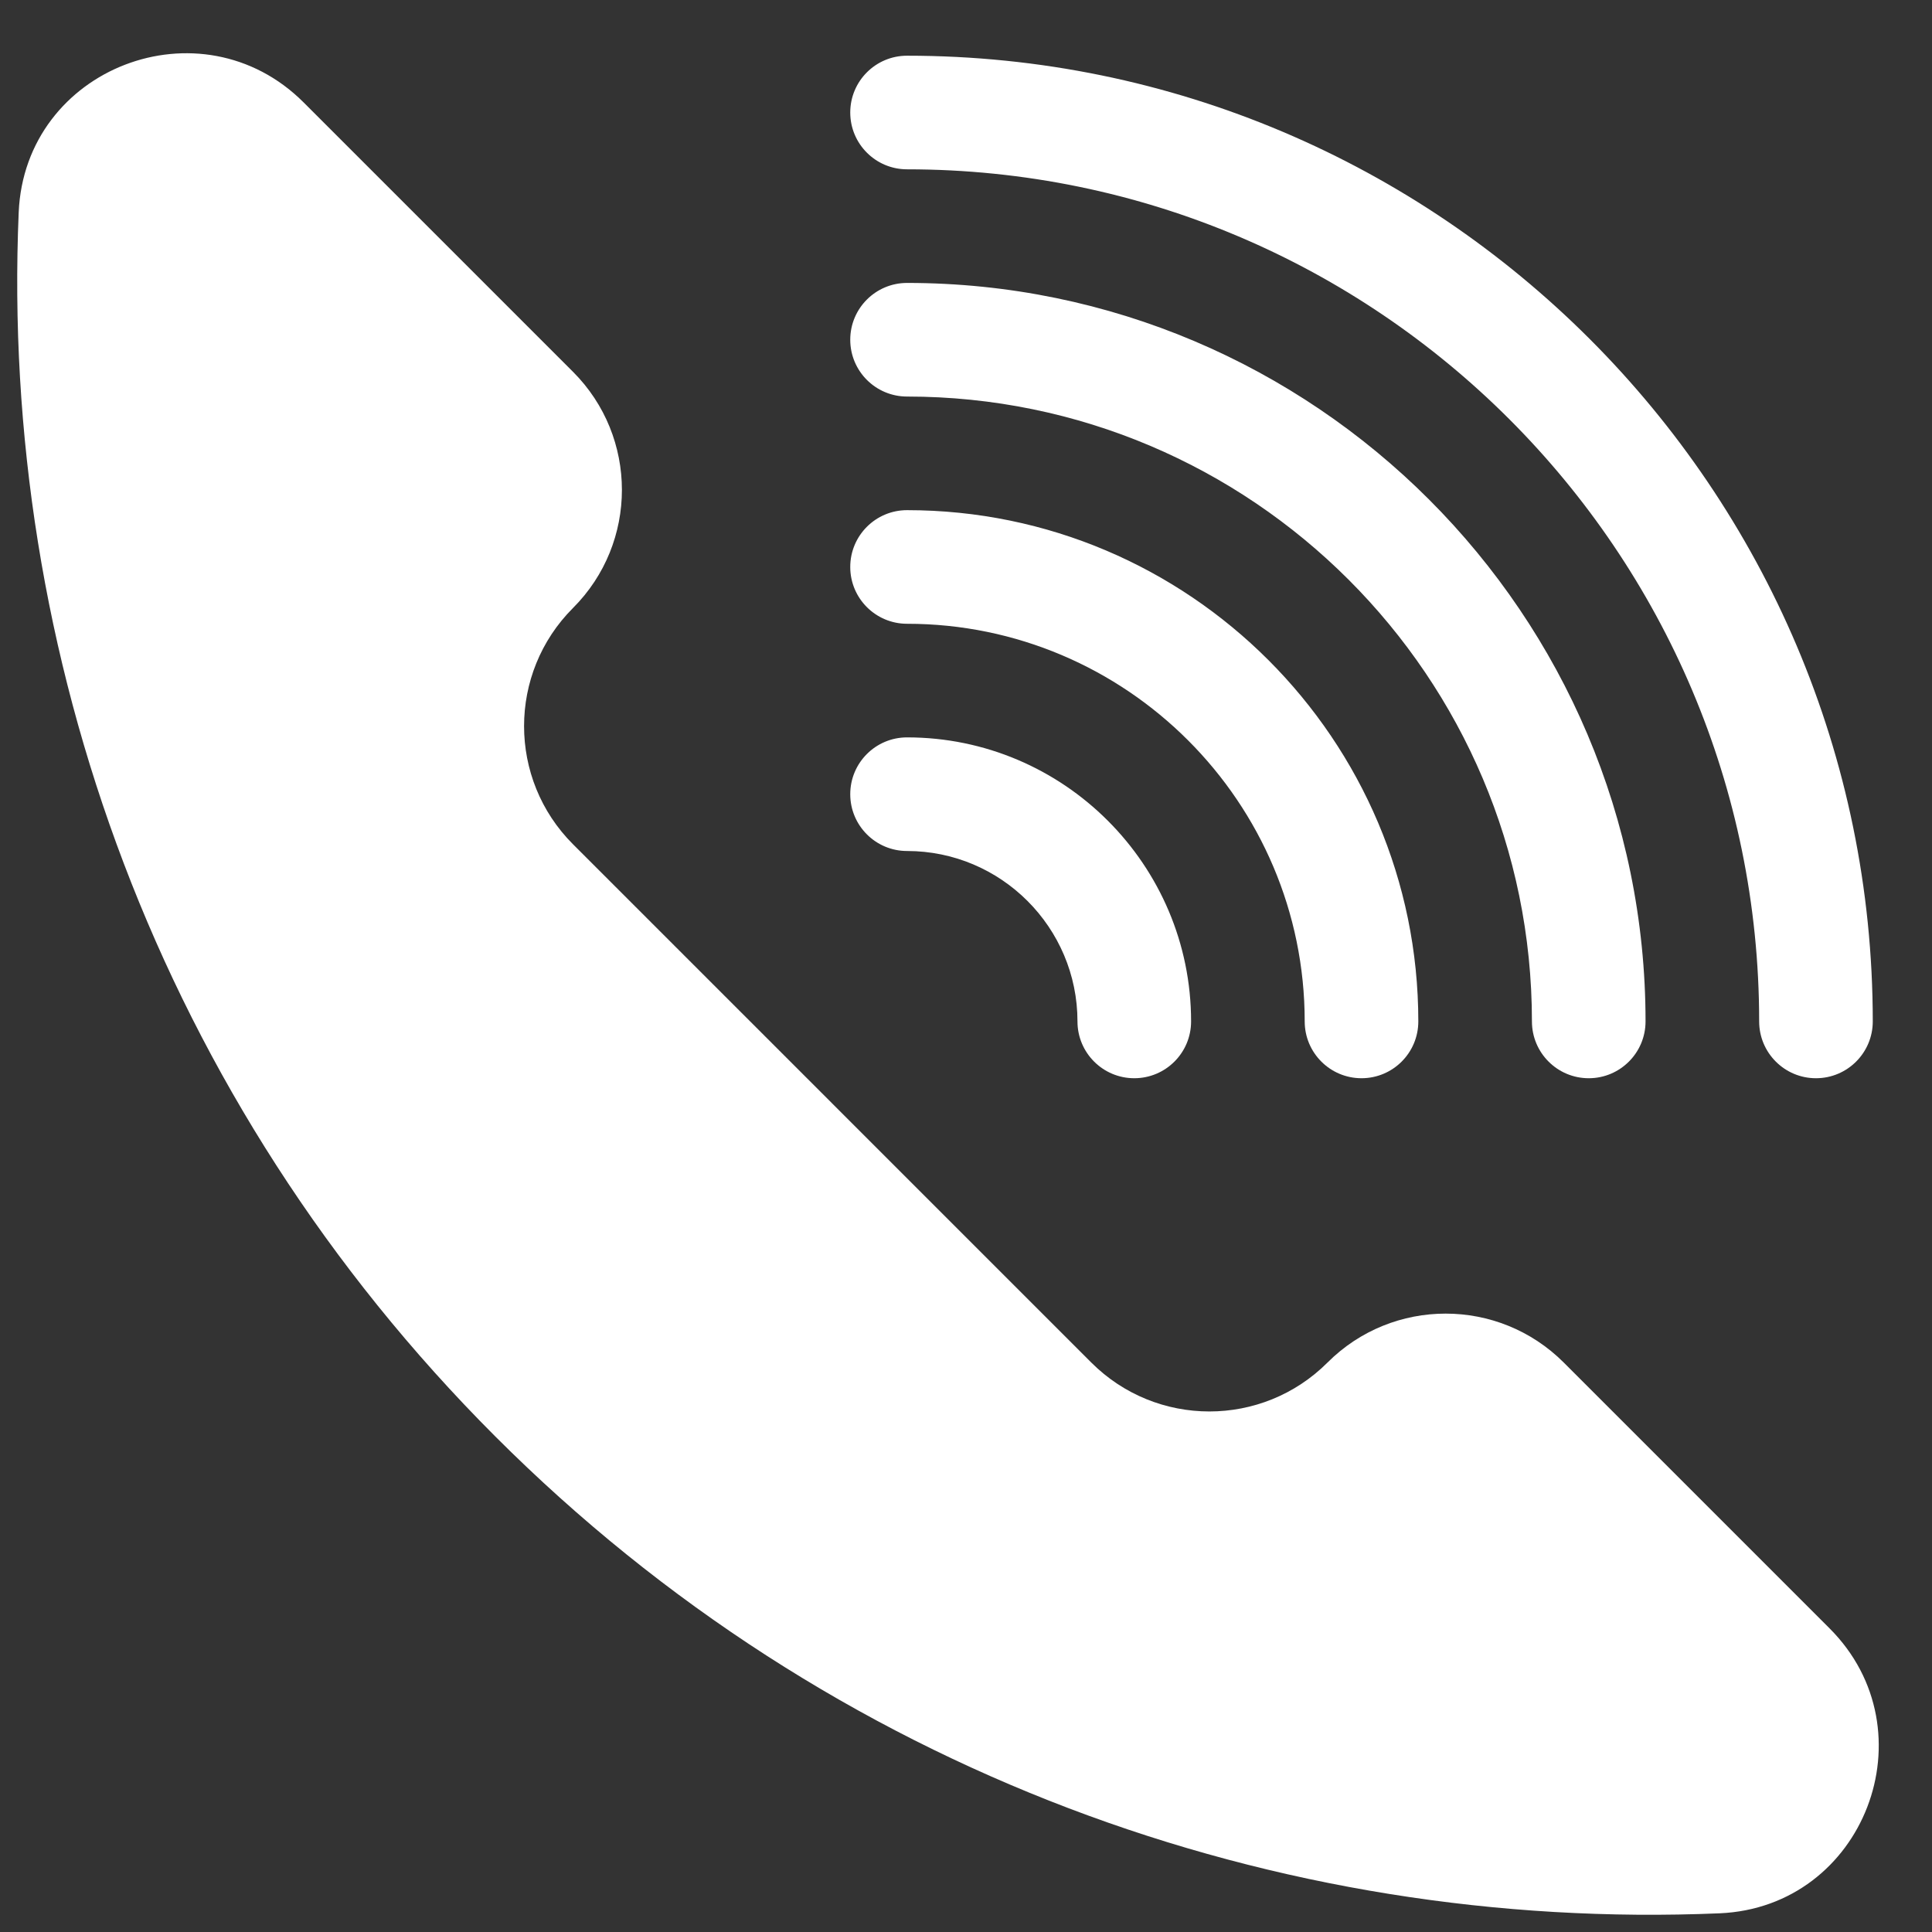 <?xml version="1.0" encoding="UTF-8" standalone="no"?><svg xmlns="http://www.w3.org/2000/svg" xmlns:xlink="http://www.w3.org/1999/xlink" fill="#ffffff" height="2075.7" preserveAspectRatio="xMidYMid meet" version="1" viewBox="-18.5 -57.2 2075.7 2075.7" width="2075.7" zoomAndPan="magnify"><rect x="-18.5" y="-57.2" width="2075.7" height="2075.7" fill="#333333" stroke="none"/><g id="change1_1"><path d="M1947.129,1692.261l-285.58-285.58c-70.085-70.085-183.715-70.085-253.799,0l0,0c-70.085,70.085-183.715,70.085-253.8,0 L597.107,849.837c-70.084-70.085-70.084-183.715,0-253.799h0.001c70.084-70.085,70.084-183.715,0-253.8L307.74,52.871 C197.653-57.216,8.18,15.448,1.585,170.994C-18.493,644.543,152.196,1124.656,513.77,1486.23 c361.574,361.574,841.687,532.264,1315.236,512.185C1984.552,1991.82,2057.216,1802.347,1947.129,1692.261z M956.018,124.711 c504.803,0,915.484,410.686,915.484,915.484c0,33.705,27.321,61.032,61.032,61.032c33.711,0,61.032-27.327,61.032-61.032 c0-572.106-465.442-1037.549-1037.548-1037.549c-33.711,0-61.033,27.328-61.033,61.033S922.306,124.711,956.018,124.711z M956.018,368.84c370.186,0,671.355,301.168,671.355,671.356c0,33.705,27.321,61.032,61.031,61.032 c33.711,0,61.033-27.327,61.033-61.032c0-437.496-355.93-793.42-793.419-793.42c-33.711,0-61.033,27.327-61.033,61.032 S922.306,368.84,956.018,368.84z M956.018,612.969c235.569,0,427.226,191.65,427.226,427.226c0,33.705,27.321,61.032,61.032,61.032 s61.032-27.327,61.032-61.032c0-302.879-246.405-549.291-549.29-549.291c-33.711,0-61.033,27.327-61.033,61.032 C894.984,585.642,922.306,612.969,956.018,612.969z M956.018,857.098c100.965,0,183.097,82.137,183.097,183.097 c0,33.705,27.322,61.032,61.032,61.032c33.711,0,61.032-27.327,61.032-61.032c0-168.268-136.893-305.162-305.161-305.162 c-33.711,0-61.033,27.327-61.033,61.033C894.984,829.771,922.306,857.098,956.018,857.098z"/></g></svg>